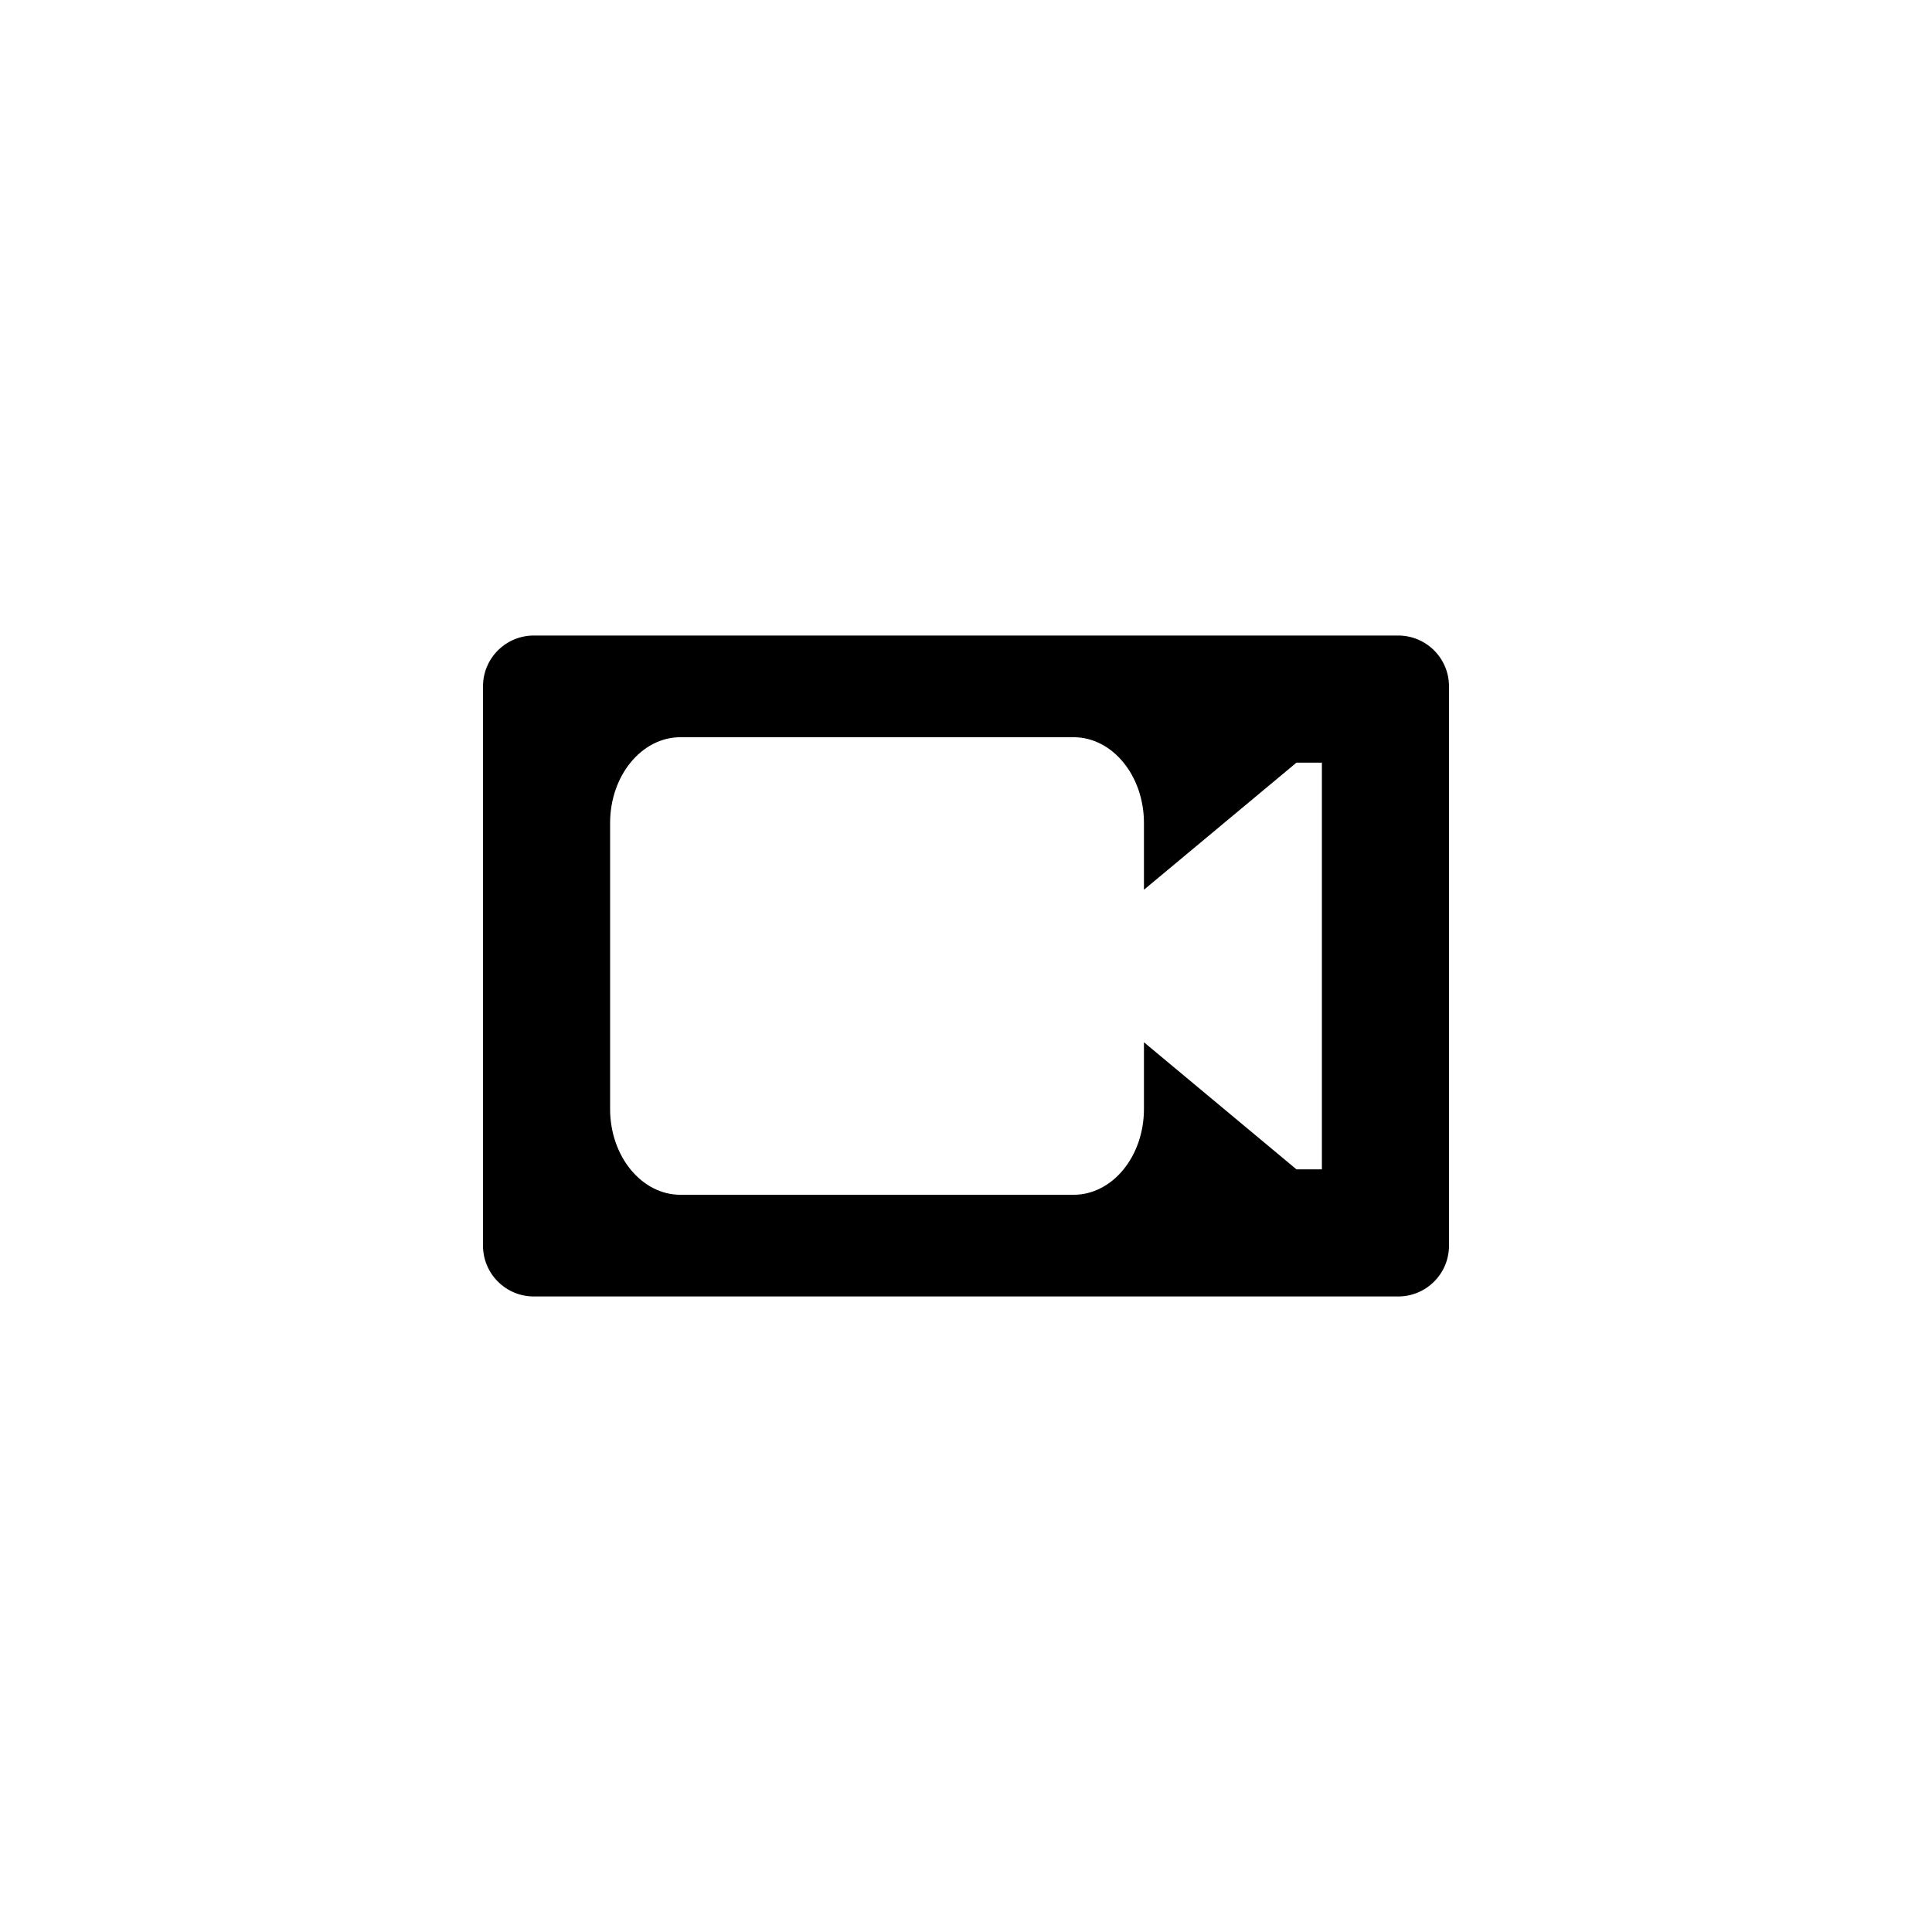 <?xml version="1.0" encoding="utf-8"?>
<!DOCTYPE svg PUBLIC "-//W3C//DTD SVG 1.1//EN" "http://www.w3.org/Graphics/SVG/1.1/DTD/svg11.dtd">
<!-- Uploaded to: SVG Repo, www.svgrepo.com, Generator: SVG Repo Mixer Tools -->
<svg width="800px" height="800px" viewBox="0 0 76 76" xmlns="http://www.w3.org/2000/svg" xmlns:xlink="http://www.w3.org/1999/xlink" version="1.1" baseProfile="full" enable-background="new 0 0 76.00 76.00" xml:space="preserve">
	<path fill="#000000" fill-opacity="1" stroke-width="0.2" stroke-linejoin="round" d="M 21,25L 55,25C 56.105,25 57,25.895 57,27L 57,49C 57,50.105 56.105,51 55,51L 21,51C 19.895,51 19,50.105 19,49L 19,27C 19,25.895 19.895,25 21,25 Z M 26.769,29C 25.24,29 24,30.511 24,32.375L 24,43.625C 24,45.489 25.24,47 26.769,47L 42.231,47C 43.76,47 45,45.489 45,43.625L 45,41L 51,46L 52,46L 52,30L 51,30L 45,35L 45,32.375C 45,30.511 43.76,29 42.231,29L 26.769,29 Z "/>
</svg>
